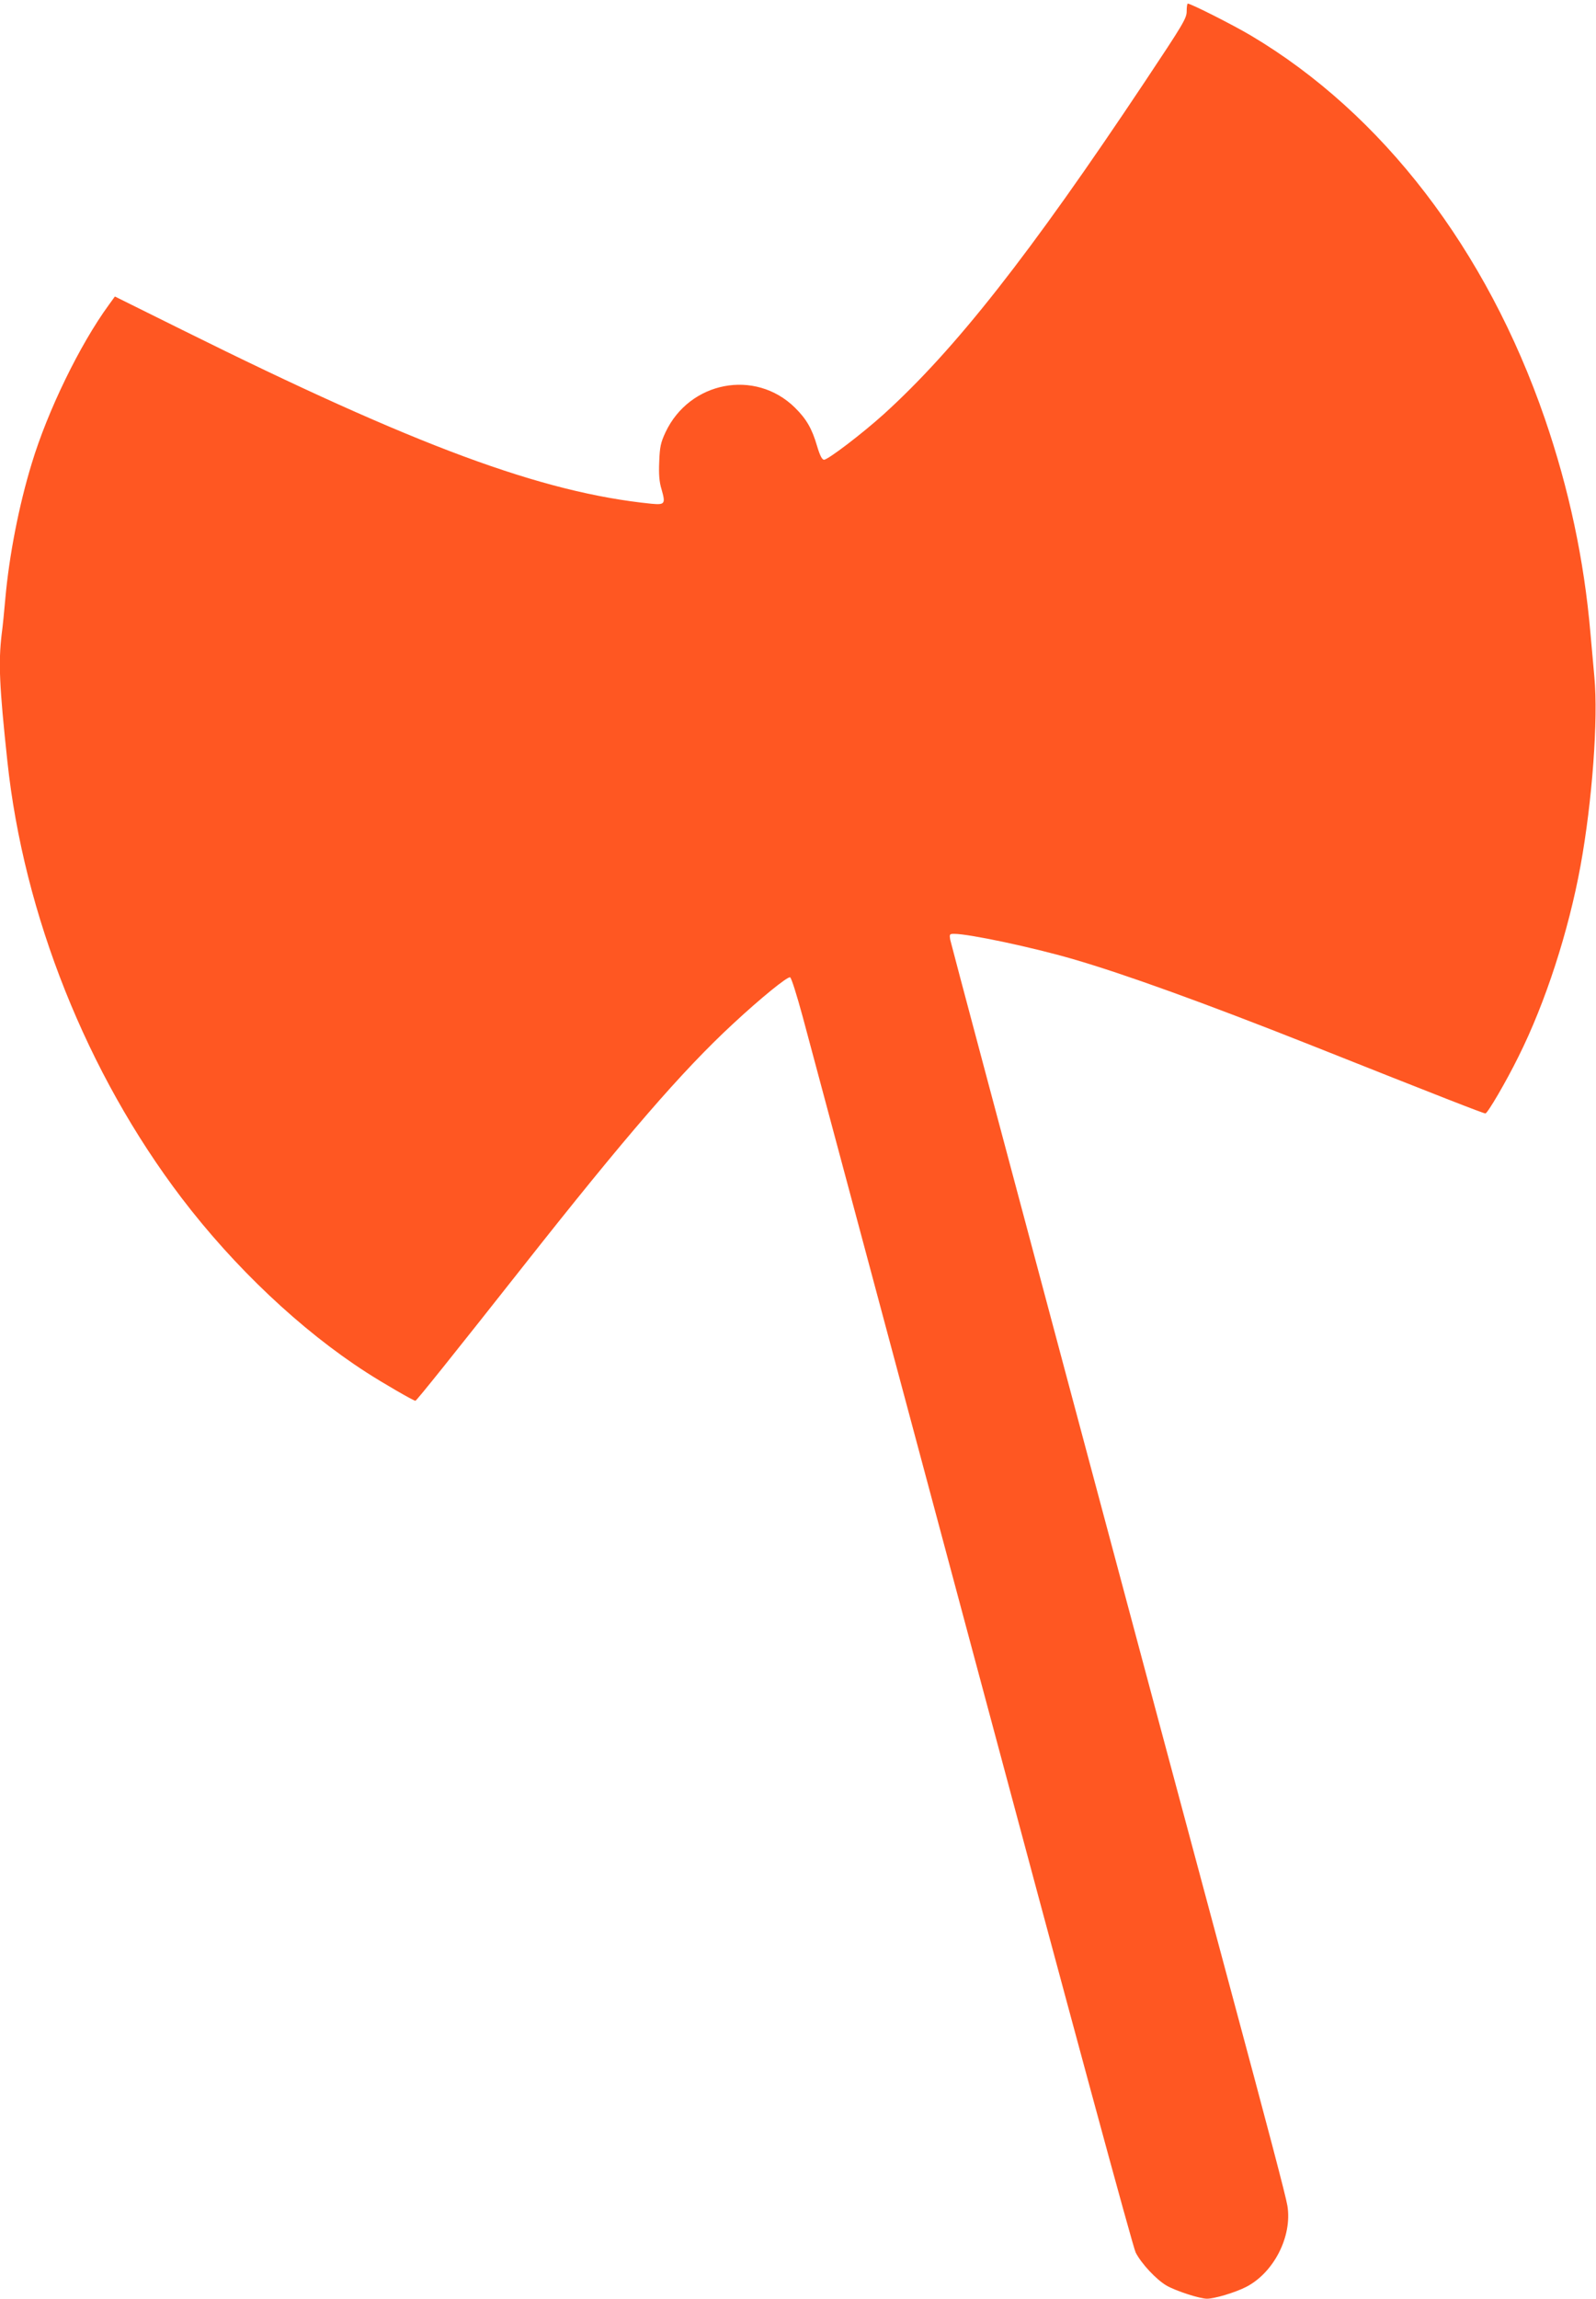 <?xml version="1.0" standalone="no"?>
<!DOCTYPE svg PUBLIC "-//W3C//DTD SVG 20010904//EN"
 "http://www.w3.org/TR/2001/REC-SVG-20010904/DTD/svg10.dtd">
<svg version="1.0" xmlns="http://www.w3.org/2000/svg"
 width="889pt" height="1280pt" viewBox="0 0 889 1280"
 preserveAspectRatio="xMidYMid meet">
<g transform="translate(0,1280) scale(0.1,-0.1)"
fill="#ff5722" stroke="none">
<path d="M6610 12737 c0 -39 -20 -72 -233 -392 -644 -967 -1057 -1491 -1455
-1852 -121 -109 -310 -253 -332 -253 -11 0 -23 23 -39 77 -28 96 -59 150 -124
214 -221 216 -586 146 -720 -138 -27 -58 -32 -82 -35 -164 -3 -70 0 -112 13
-154 23 -81 19 -87 -57 -80 -611 62 -1308 320 -2611 967 l-377 187 -34 -47
c-162 -222 -341 -591 -429 -882 -72 -235 -126 -515 -147 -750 -6 -69 -15 -161
-21 -204 -18 -156 -13 -284 32 -704 91 -856 443 -1739 970 -2432 293 -385 666
-738 1030 -972 88 -57 262 -158 273 -158 6 0 212 257 601 750 571 724 884
1086 1167 1348 156 145 304 265 319 260 7 -2 38 -101 70 -219 32 -117 456
-1703 944 -3523 551 -2059 895 -3327 911 -3359 32 -62 114 -150 172 -184 50
-29 184 -73 225 -73 42 0 156 34 217 65 155 79 259 282 231 453 -8 51 -110
438 -321 1222 -347 1289 -1553 5802 -1557 5827 -5 31 -4 33 22 33 83 0 437
-75 663 -141 286 -83 731 -244 1312 -474 742 -295 973 -385 984 -385 12 0 116
178 184 316 151 302 279 698 346 1064 65 357 99 816 77 1050 -6 69 -16 179
-22 245 -35 406 -119 801 -254 1194 -324 941 -905 1698 -1637 2133 -101 60
-335 178 -352 178 -3 0 -6 -19 -6 -43z"/>
</g>
</svg>
